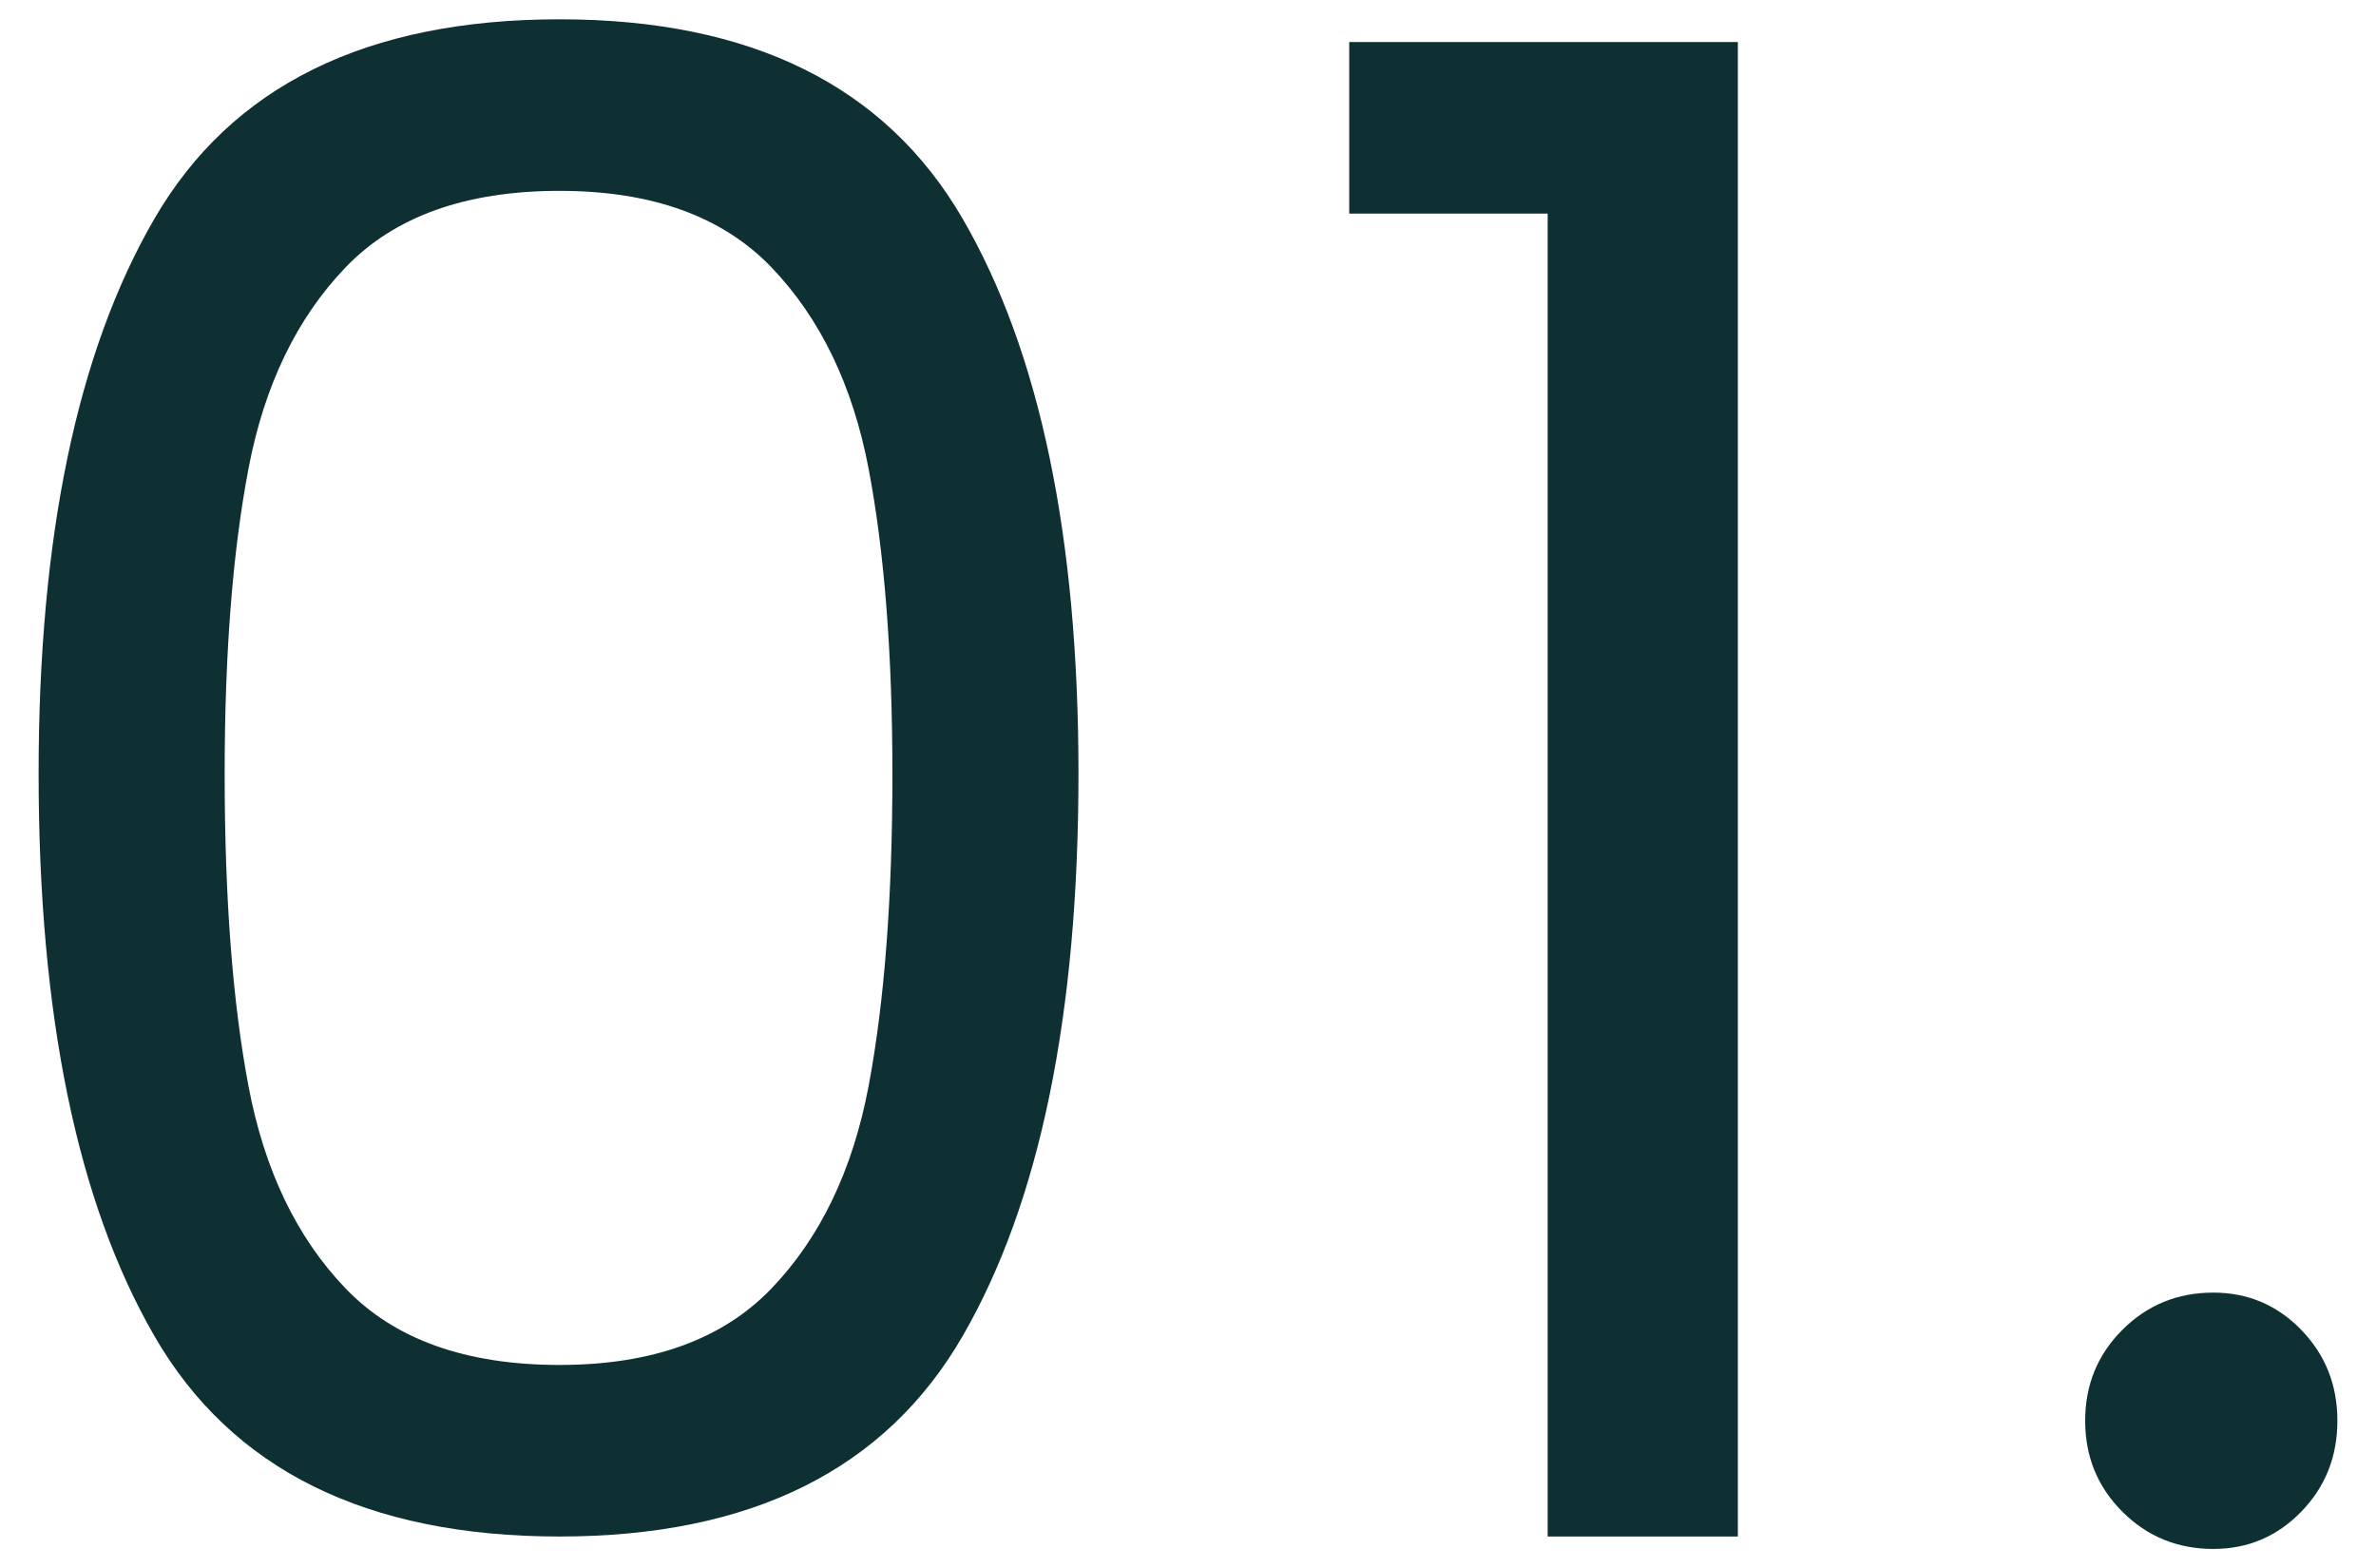 <?xml version="1.0" encoding="utf-8"?>
<!-- Generator: Adobe Illustrator 26.3.1, SVG Export Plug-In . SVG Version: 6.00 Build 0)  -->
<svg version="1.1" id="レイヤー_1" xmlns="http://www.w3.org/2000/svg" xmlns:xlink="http://www.w3.org/1999/xlink" x="0px"
	 y="0px" viewBox="0 0 61.542 40.624" style="enable-background:new 0 0 61.542 40.624;" xml:space="preserve">
<style type="text/css">
	.st0{fill:#0E3033;}
</style>
<g>
	<path class="st0" d="M3.999,5.667C5.997,2.223,9.495,0.5,14.494,0.5c4.961,0,8.441,1.723,10.441,5.167
		c1.999,3.445,2.999,8.238,2.999,14.377c0,6.247-1,11.103-2.999,14.564c-2,3.463-5.48,5.194-10.441,5.194
		c-4.999,0-8.497-1.731-10.495-5.194C1.999,31.146,1,26.291,1,20.044C1,13.905,1.999,9.112,3.999,5.667z M22.499,12.146
		c-0.411-2.159-1.25-3.899-2.517-5.221c-1.268-1.32-3.097-1.981-5.488-1.981c-2.428,0-4.275,0.661-5.542,1.981
		c-1.268,1.321-2.107,3.062-2.517,5.221c-0.411,2.16-0.616,4.792-0.616,7.898c0,3.213,0.205,5.908,0.616,8.085
		c0.41,2.178,1.249,3.927,2.517,5.248c1.267,1.321,3.114,1.981,5.542,1.981c2.391,0,4.221-0.66,5.488-1.981
		c1.267-1.32,2.106-3.07,2.517-5.248c0.41-2.177,0.616-4.873,0.616-8.085C23.114,16.938,22.909,14.306,22.499,12.146z"/>
	<path class="st0" d="M34.947,5.533V1.089h10.066v38.713h-4.926V5.533H34.947z"/>
	<path class="st0" d="M54.973,39.16c-0.643-0.643-0.964-1.427-0.964-2.356c0-0.928,0.321-1.713,0.964-2.356s1.427-0.964,2.356-0.964
		c0.892,0,1.651,0.321,2.276,0.964c0.624,0.643,0.937,1.428,0.937,2.356c0,0.929-0.313,1.713-0.937,2.356
		c-0.625,0.643-1.384,0.964-2.276,0.964C56.4,40.124,55.616,39.802,54.973,39.16z"/>
</g>
</svg>
